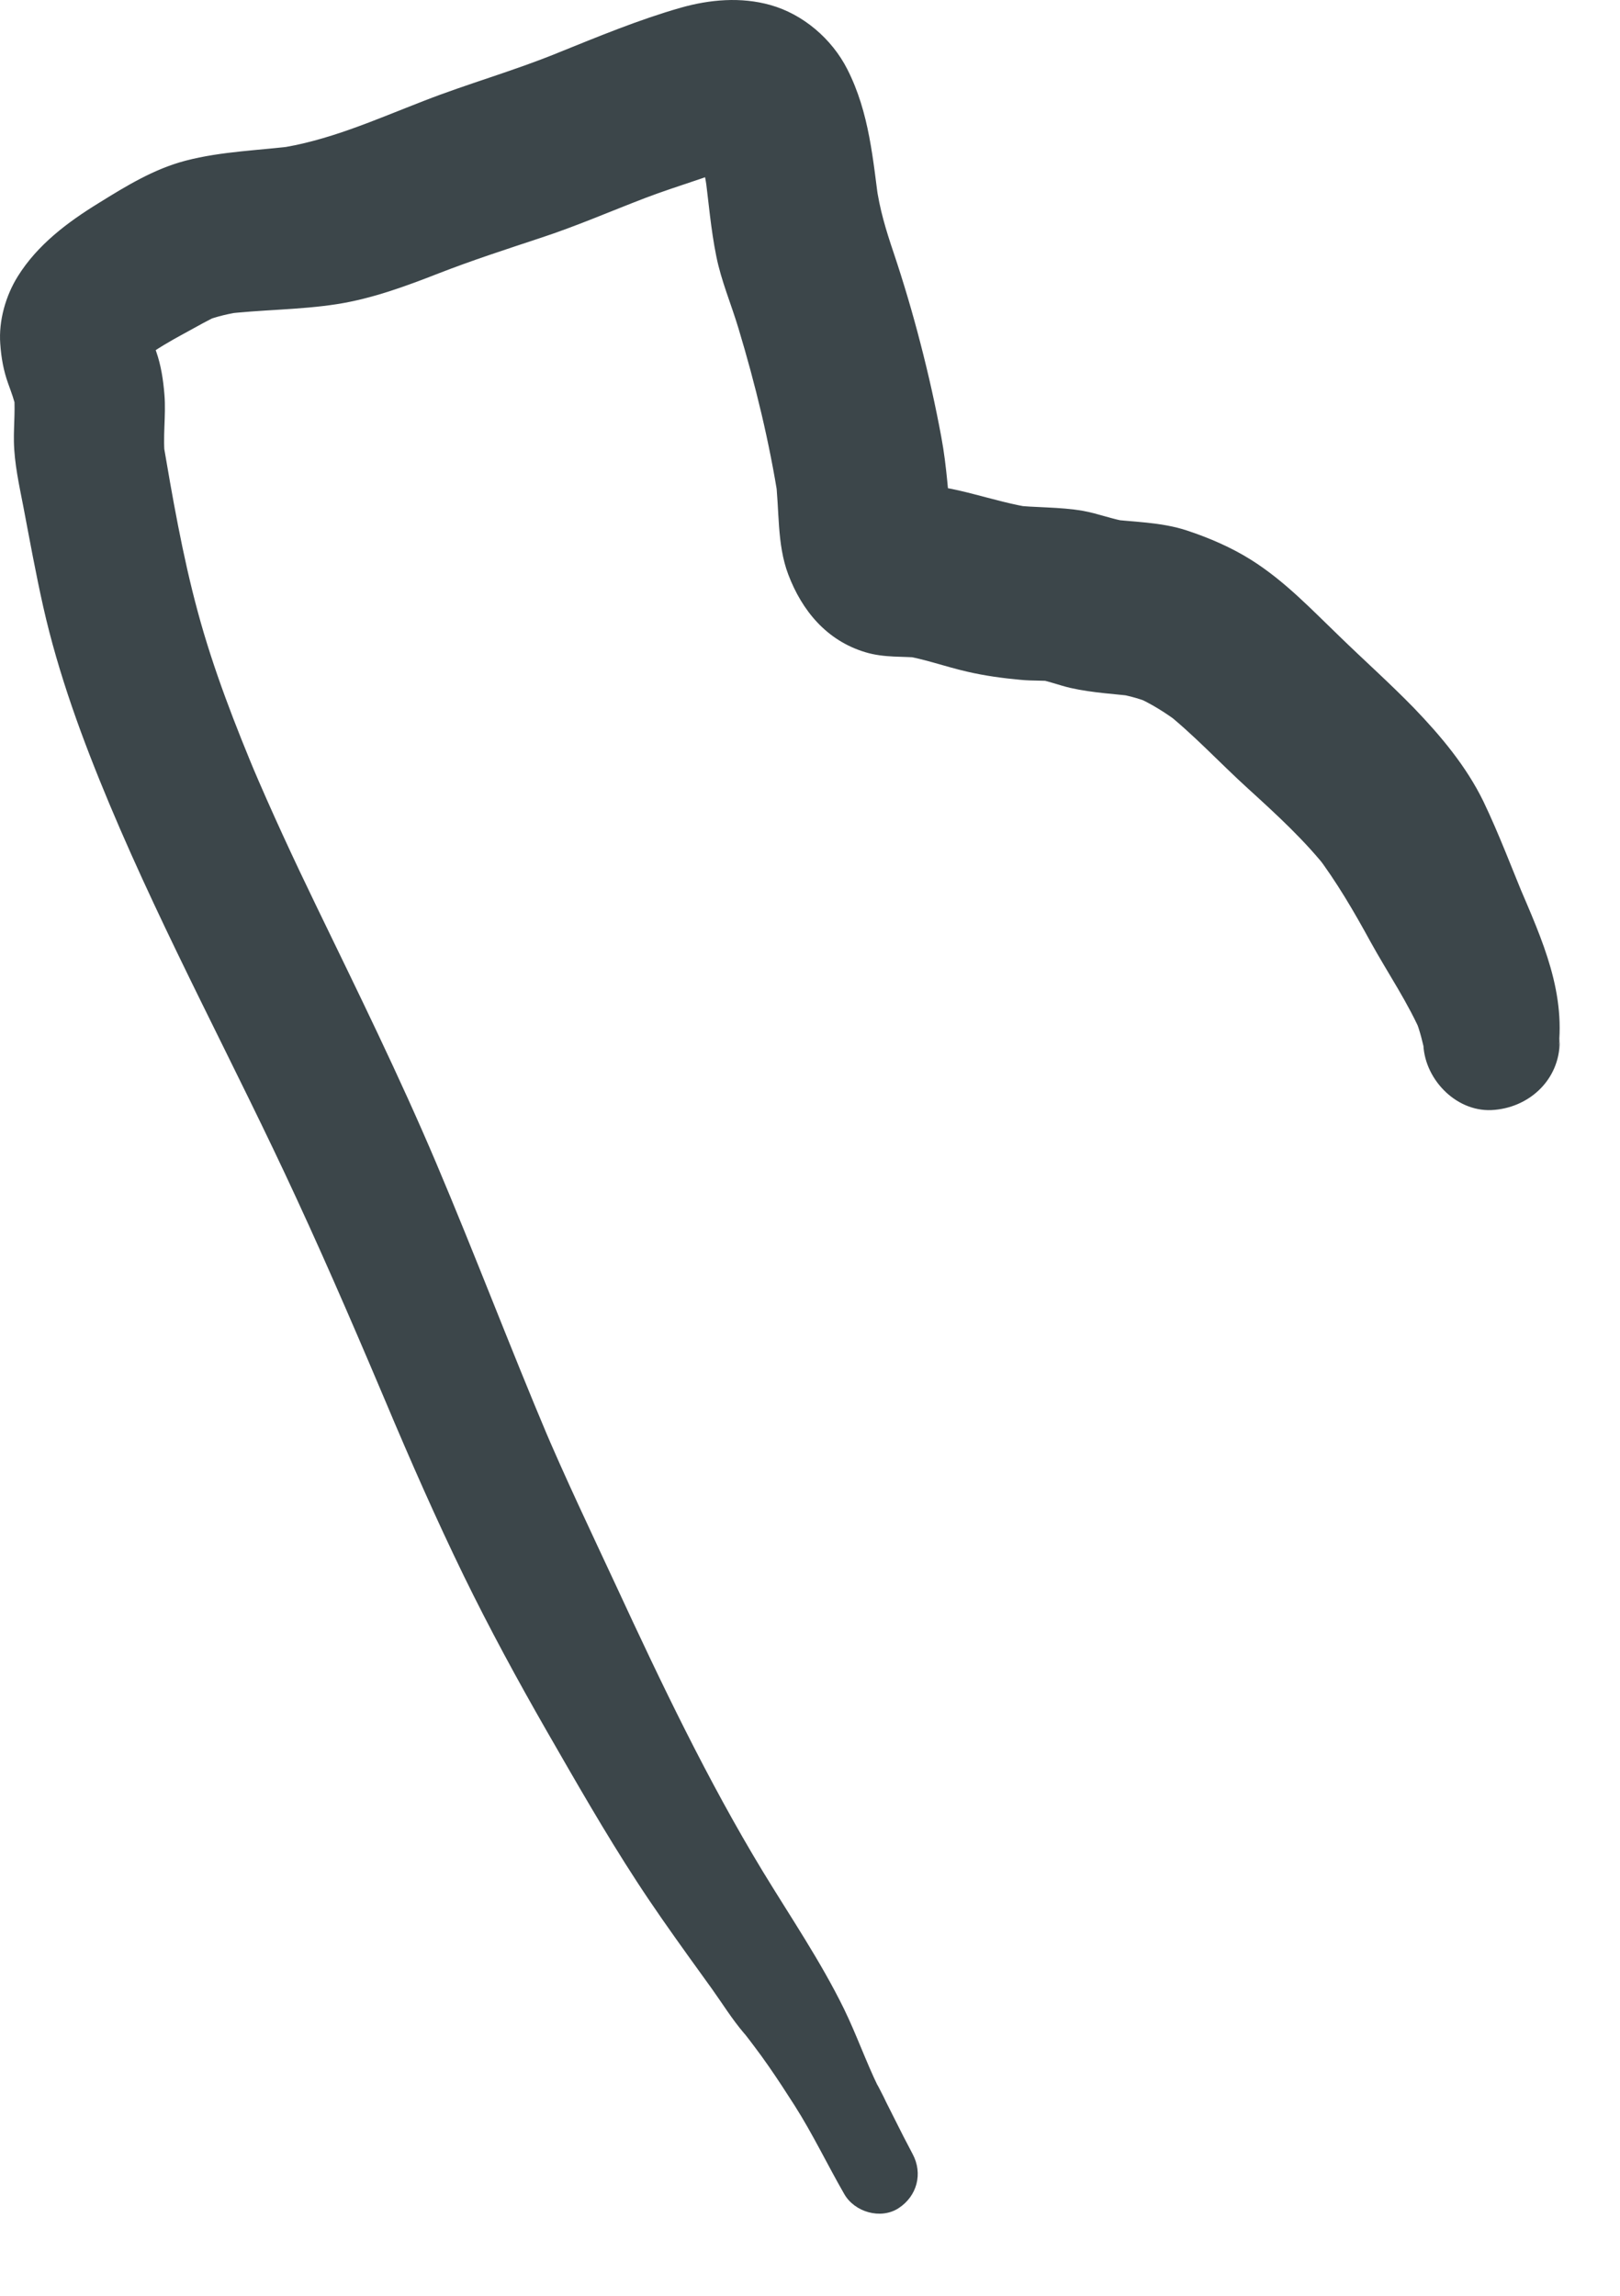 <?xml version="1.0" encoding="utf-8"?>
<svg xmlns="http://www.w3.org/2000/svg" fill="none" height="100%" overflow="visible" preserveAspectRatio="none" style="display: block;" viewBox="0 0 12 17" width="100%">
<path d="M6.76 15.95C6.715 15.865 6.671 15.78 6.628 15.693C6.606 15.65 6.585 15.607 6.563 15.564C6.553 15.542 6.542 15.52 6.531 15.499C6.526 15.488 6.481 15.402 6.506 15.454C6.414 15.265 6.344 15.065 6.252 14.876C6.078 14.521 5.855 14.194 5.65 13.857C5.24 13.181 4.896 12.46 4.564 11.743C4.377 11.341 4.186 10.942 4.013 10.533L4.064 10.653C3.778 9.976 3.518 9.289 3.231 8.612C2.958 7.968 2.65 7.343 2.345 6.713C2.175 6.362 2.011 6.009 1.859 5.65L1.914 5.781C1.743 5.373 1.58 4.957 1.465 4.53C1.351 4.11 1.277 3.678 1.204 3.25L1.223 3.397C1.203 3.239 1.231 3.08 1.218 2.922C1.209 2.812 1.193 2.706 1.157 2.603C1.133 2.535 1.108 2.47 1.098 2.398L1.118 2.547C1.116 2.522 1.117 2.5 1.12 2.475L1.1 2.624C1.105 2.597 1.113 2.572 1.124 2.546L1.067 2.68C1.082 2.649 1.1 2.621 1.12 2.593L1.032 2.708C1.076 2.653 1.127 2.607 1.182 2.565L1.066 2.654C1.16 2.583 1.262 2.525 1.365 2.469C1.458 2.419 1.552 2.363 1.649 2.321L1.51 2.38C1.605 2.342 1.705 2.32 1.806 2.306L1.649 2.327C1.931 2.292 2.215 2.296 2.497 2.252C2.758 2.211 3.004 2.12 3.25 2.024C3.499 1.927 3.75 1.846 4.003 1.762C4.266 1.676 4.519 1.566 4.777 1.467C4.908 1.417 5.042 1.374 5.175 1.329C5.288 1.29 5.401 1.249 5.521 1.233L5.354 1.255C5.395 1.251 5.434 1.25 5.474 1.254L5.308 1.231C5.339 1.236 5.369 1.243 5.399 1.255C5.349 1.234 5.299 1.213 5.249 1.192C5.273 1.203 5.293 1.216 5.314 1.231C5.272 1.199 5.229 1.166 5.187 1.133C5.205 1.15 5.221 1.167 5.237 1.186L5.139 1.059C5.167 1.097 5.189 1.136 5.208 1.178L5.144 1.028C5.201 1.164 5.225 1.31 5.245 1.455L5.222 1.288C5.249 1.491 5.265 1.697 5.306 1.898C5.342 2.079 5.417 2.254 5.47 2.431C5.596 2.849 5.7 3.276 5.767 3.707L5.744 3.537C5.775 3.775 5.753 4.027 5.839 4.254C5.941 4.523 6.124 4.743 6.408 4.829C6.552 4.873 6.689 4.858 6.834 4.872C6.777 4.865 6.721 4.857 6.664 4.85C6.834 4.874 6.998 4.936 7.166 4.974C7.295 5.004 7.428 5.022 7.56 5.034C7.651 5.043 7.742 5.037 7.832 5.047L7.66 5.024C7.753 5.038 7.839 5.073 7.929 5.094C8.097 5.132 8.269 5.139 8.439 5.16L8.267 5.136C8.367 5.151 8.461 5.179 8.554 5.219C8.503 5.197 8.451 5.175 8.399 5.153C8.526 5.209 8.641 5.281 8.75 5.365L8.619 5.263C8.84 5.437 9.034 5.648 9.242 5.837C9.455 6.031 9.67 6.227 9.847 6.455L9.747 6.326C9.902 6.531 10.029 6.749 10.152 6.974C10.28 7.206 10.434 7.43 10.538 7.675L10.484 7.547C10.521 7.638 10.54 7.728 10.562 7.823L10.543 7.689L10.543 7.715C10.542 7.979 10.777 8.232 11.048 8.22C11.323 8.207 11.552 7.998 11.553 7.715L11.554 7.689L11.536 7.823C11.611 7.361 11.424 6.961 11.248 6.548L11.306 6.687C11.201 6.436 11.106 6.18 10.988 5.934C10.861 5.674 10.674 5.451 10.474 5.243C10.296 5.06 10.105 4.89 9.922 4.712C9.712 4.51 9.517 4.303 9.268 4.146C9.122 4.054 8.957 3.983 8.794 3.929C8.599 3.864 8.388 3.866 8.186 3.841L8.358 3.864C8.243 3.847 8.136 3.803 8.023 3.783C7.845 3.752 7.673 3.761 7.496 3.74L7.667 3.763C7.506 3.74 7.351 3.694 7.194 3.654C7.069 3.622 6.942 3.596 6.813 3.588C6.75 3.584 6.688 3.59 6.626 3.583C6.683 3.591 6.739 3.598 6.796 3.606C6.779 3.603 6.765 3.599 6.748 3.594L6.901 3.659C6.885 3.652 6.872 3.645 6.857 3.635L6.987 3.735C6.971 3.722 6.958 3.709 6.945 3.693L7.045 3.823C7.03 3.803 7.019 3.783 7.008 3.761L7.073 3.914C7.048 3.853 7.036 3.79 7.027 3.725L7.05 3.895C7.024 3.675 7.014 3.457 6.973 3.238C6.93 3.005 6.878 2.773 6.818 2.542C6.76 2.317 6.694 2.094 6.62 1.873C6.563 1.705 6.515 1.547 6.491 1.37L6.514 1.538C6.466 1.183 6.441 0.836 6.276 0.512C6.162 0.288 5.949 0.105 5.706 0.037C5.488 -0.024 5.258 -0.004 5.043 0.057C4.731 0.146 4.428 0.272 4.128 0.393C3.802 0.526 3.464 0.62 3.137 0.748C2.78 0.886 2.425 1.047 2.044 1.1C2.097 1.093 2.151 1.086 2.205 1.078C1.928 1.114 1.645 1.119 1.374 1.19C1.141 1.251 0.935 1.377 0.732 1.503C0.501 1.645 0.278 1.812 0.132 2.046C0.042 2.19 -0.011 2.376 0.002 2.547C0.009 2.649 0.026 2.744 0.06 2.839C0.083 2.903 0.107 2.965 0.12 3.031L0.1 2.883C0.117 3.011 0.101 3.14 0.103 3.268C0.106 3.432 0.142 3.592 0.173 3.752C0.22 3.999 0.265 4.247 0.32 4.492C0.433 4.994 0.611 5.477 0.809 5.95C1.227 6.947 1.745 7.895 2.197 8.876C2.446 9.414 2.679 9.959 2.91 10.505L2.858 10.383C3.041 10.817 3.23 11.247 3.436 11.67C3.626 12.059 3.832 12.438 4.047 12.813C4.264 13.19 4.48 13.569 4.718 13.934C4.839 14.12 4.967 14.301 5.096 14.481C5.155 14.563 5.215 14.646 5.274 14.728C5.351 14.836 5.423 14.952 5.509 15.053C5.572 15.127 5.463 14.989 5.522 15.068C5.543 15.095 5.564 15.122 5.584 15.149C5.622 15.199 5.659 15.25 5.695 15.302C5.761 15.397 5.824 15.494 5.886 15.591C6.021 15.803 6.129 16.03 6.254 16.247C6.33 16.38 6.523 16.437 6.655 16.352C6.793 16.263 6.838 16.095 6.76 15.95Z" fill="#3C464A" id="Vector"/>
</svg>